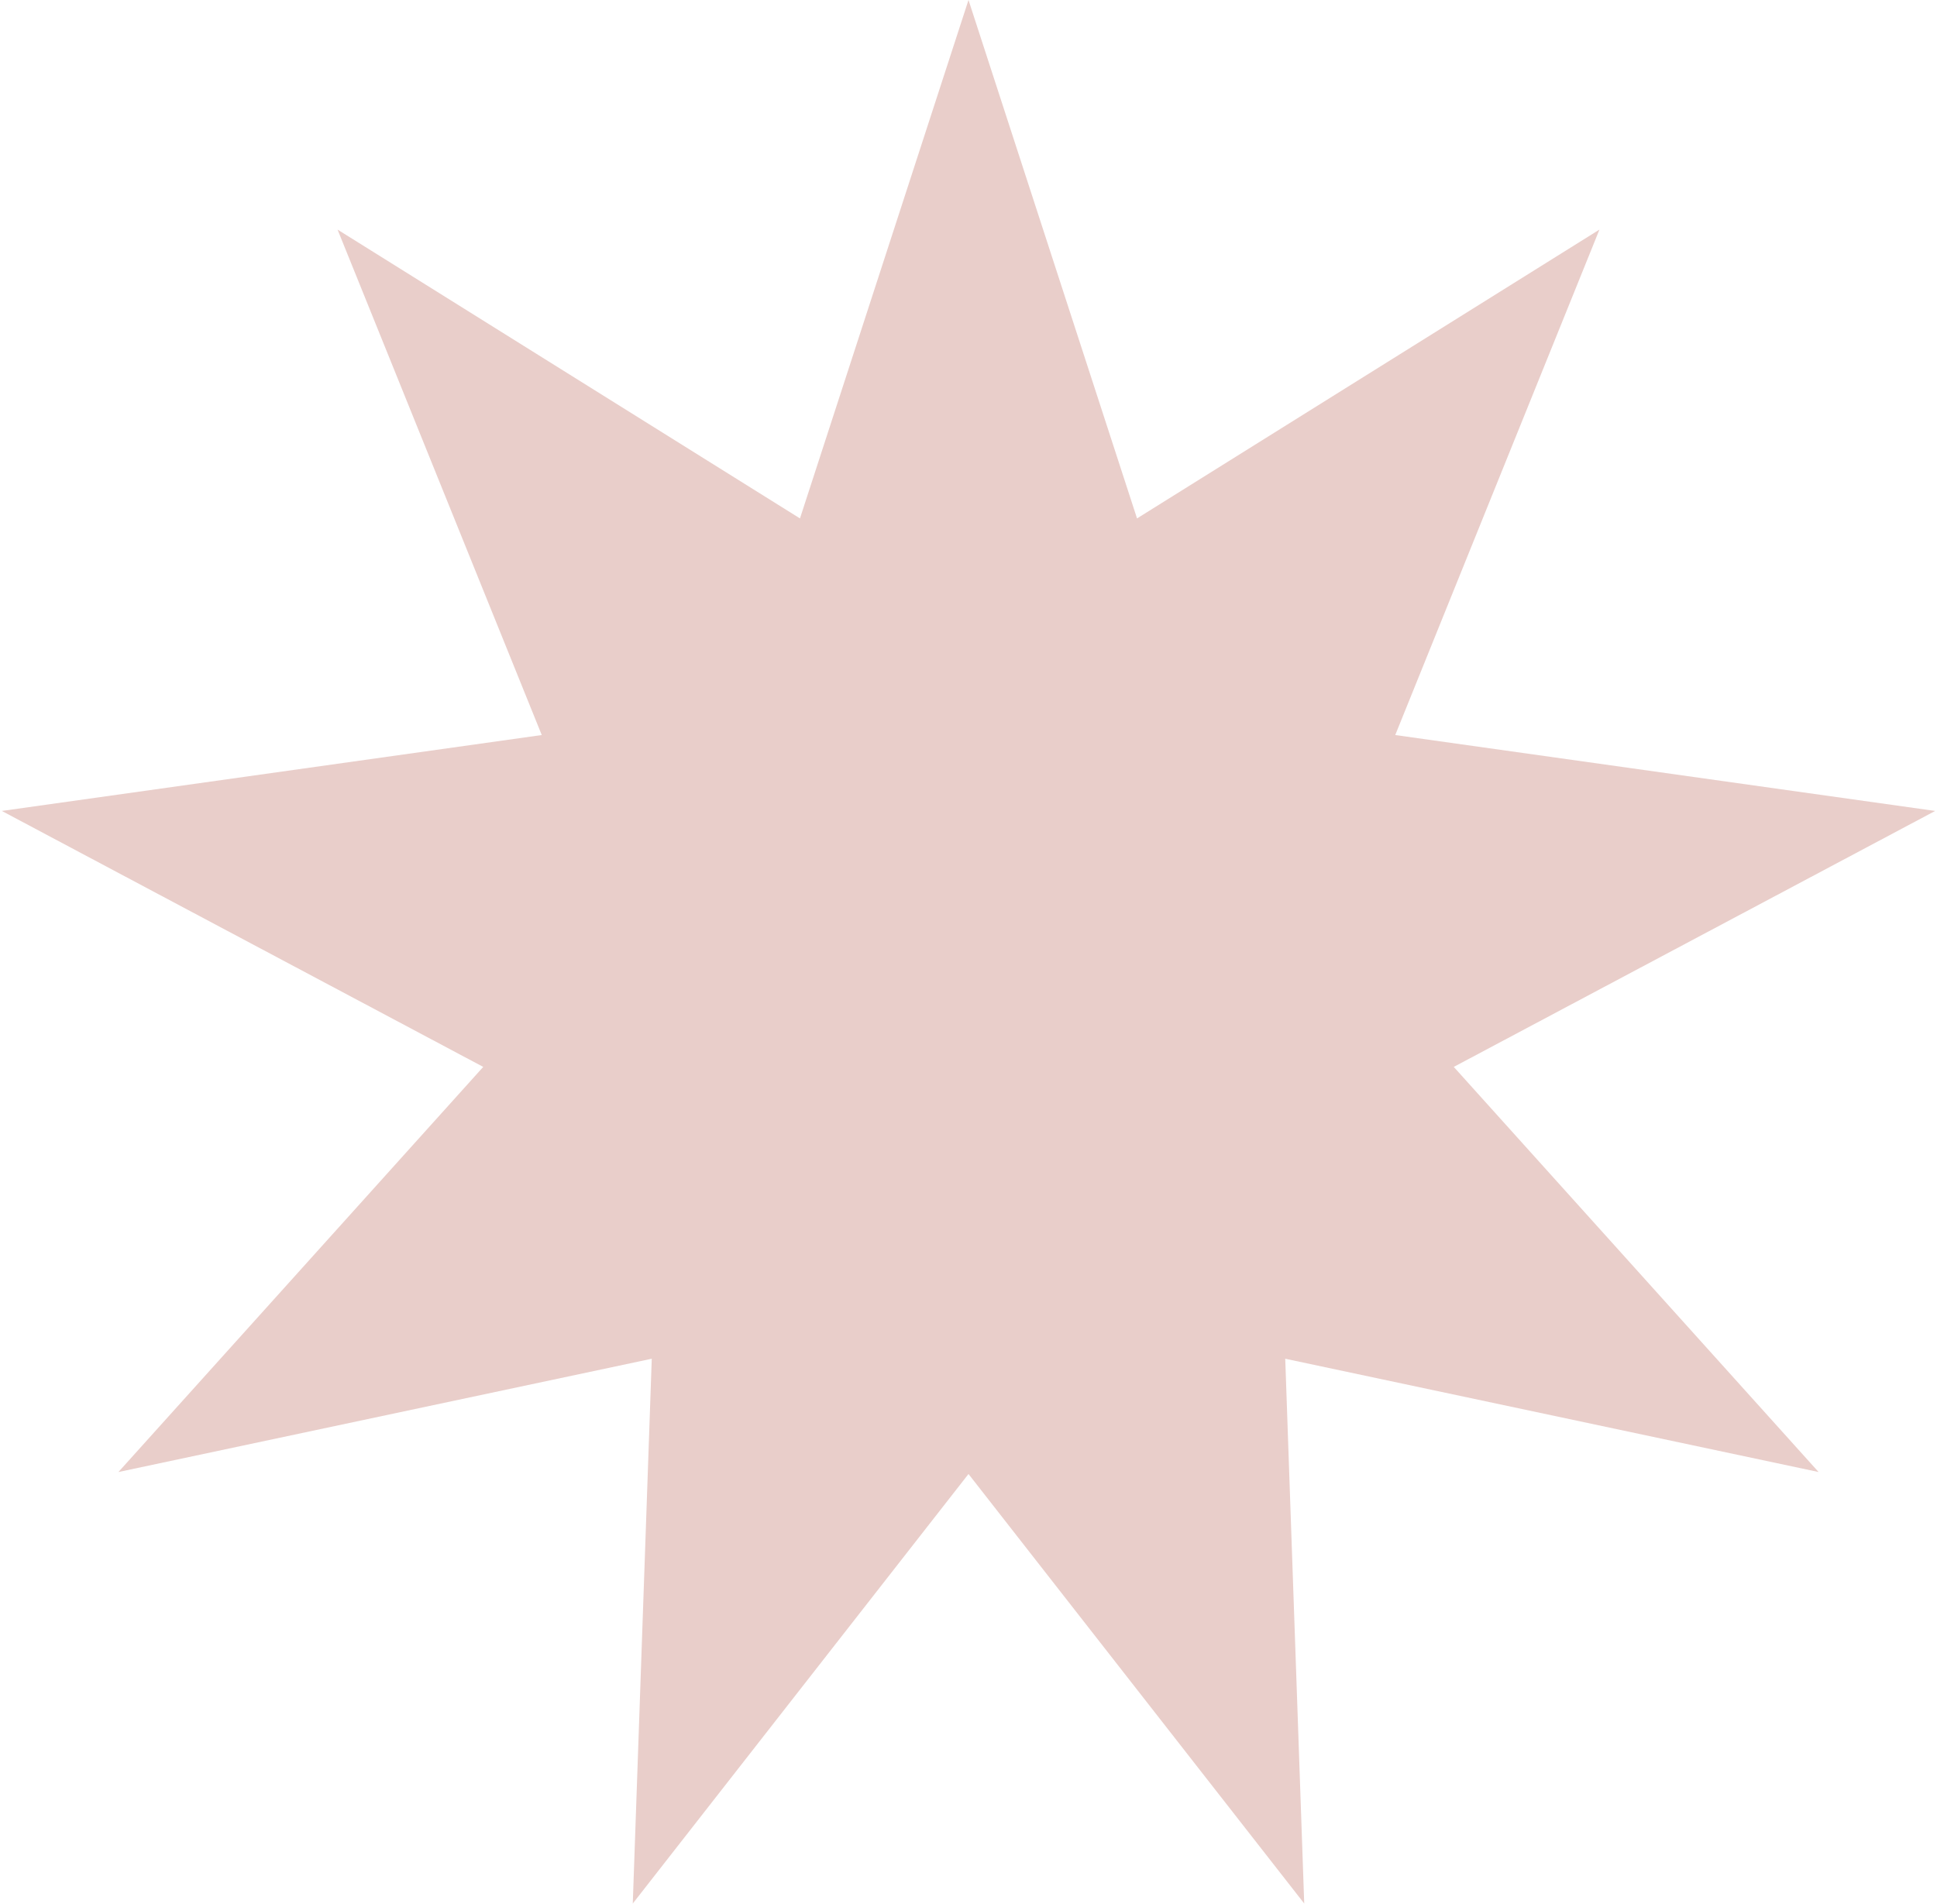 <?xml version="1.0" encoding="UTF-8"?> <svg xmlns="http://www.w3.org/2000/svg" width="296" height="291" viewBox="0 0 296 291" fill="none"><path d="M148 0L173.754 79.241L244.418 35.093L213.212 112.35L295.721 123.953L222.156 163.076L277.904 225L196.402 207.683L199.303 290.954L148 225.3L96.697 290.954L99.598 207.683L18.096 225L73.844 163.076L0.279 123.953L82.788 112.35L51.582 35.093L122.246 79.241L148 0Z" fill="#E9CECA"></path></svg> 